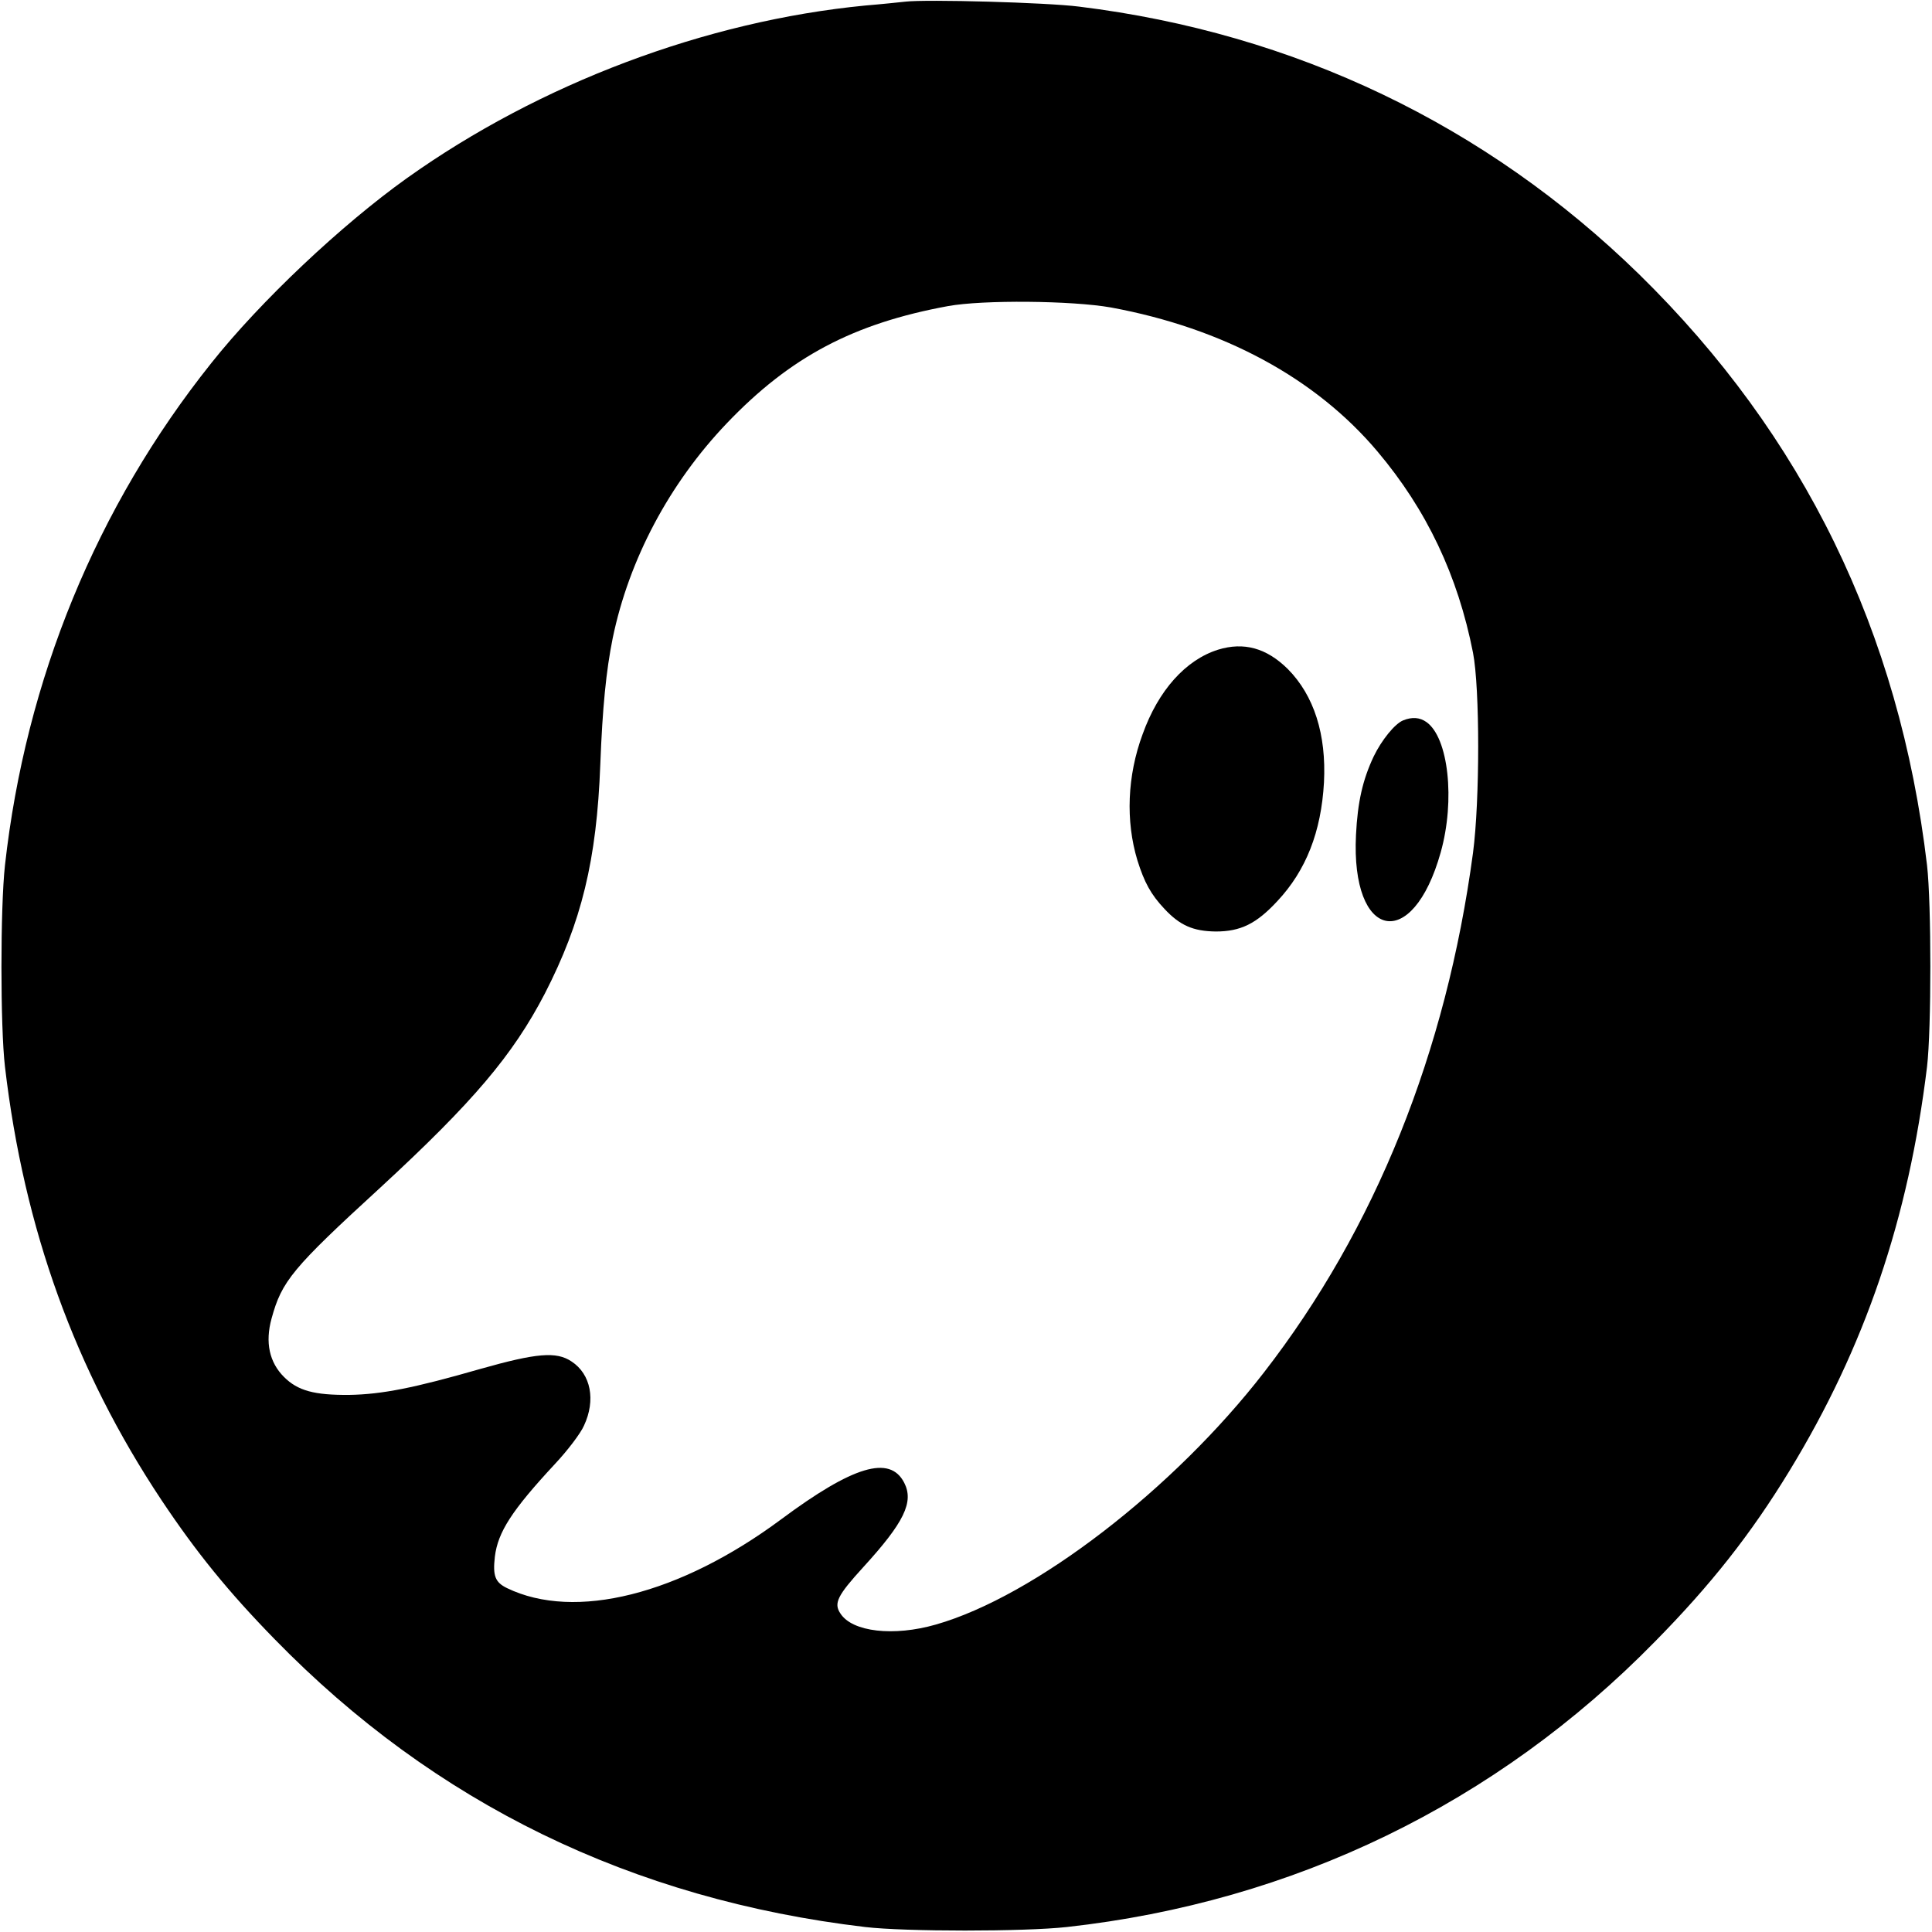<?xml version="1.0" standalone="no"?>
<!DOCTYPE svg PUBLIC "-//W3C//DTD SVG 20010904//EN"
"http://www.w3.org/TR/2001/REC-SVG-20010904/DTD/svg10.dtd">
<svg version="1.0" xmlns="http://www.w3.org/2000/svg"
  width="700pt" height="700pt" viewBox="0 0 700 700"
  preserveAspectRatio="xMidYMid meet">
  <g transform="translate(0,700) scale(0.1,-0.1)"
  fill="#000000" stroke="none">
  <path d="M3280 6994 c-19 -2 -84 -9 -145 -14 -578 -56 -1180 -283 -1660 -625
  -237 -169 -531 -446 -709 -670 -416 -521 -673 -1147 -748 -1820 -17 -154 -17
  -585 0 -730 69 -588 254 -1099 567 -1570 126 -189 242 -332 410 -504 580 -595
  1295 -943 2140 -1043 145 -17 576 -17 730 0 822 91 1556 447 2131 1034 203
  206 348 390 487 618 274 449 432 915 499 1465 16 135 16 591 0 730 -100 846
  -447 1557 -1043 2141 -555 542 -1249 874 -2029 970 -117 15 -553 27 -630 18z
  m745 -1108 c407 -75 742 -256 966 -522 178 -211 291 -449 346 -729 25 -129 25
  -535 0 -725 -97 -723 -354 -1362 -757 -1882 -328 -424 -832 -812 -1189 -914
  -153 -44 -303 -27 -346 40 -25 37 -11 65 82 167 149 163 185 237 149 307 -52
  101 -185 61 -446 -133 -368 -273 -747 -368 -993 -249 -43 21 -52 44 -44 114
  11 89 61 167 217 335 46 49 94 112 106 140 43 92 25 186 -45 232 -55 37 -126
  31 -331 -27 -240 -69 -356 -92 -475 -94 -126 -1 -186 15 -236 65 -53 53 -69
  125 -45 212 37 135 74 181 395 475 336 310 479 479 595 702 133 259 188 483
  201 830 8 207 21 339 45 458 59 285 205 560 413 778 230 241 459 362 802 425
  126 23 449 20 590 -5z"/>
  <path d="M4413 4646 c-117 -37 -216 -147 -273 -306 -56 -151 -62 -315 -19
  -457 25 -80 49 -124 98 -176 56 -60 104 -81 186 -82 90 0 147 28 223 110 104
  111 159 251 169 430 9 174 -36 315 -131 411 -77 76 -159 99 -253 70z"/>
  <path d="M5084 4390 c-30 -12 -78 -71 -107 -131 -40 -85 -58 -165 -64 -284
  -19 -381 205 -428 307 -63 53 189 28 416 -52 472 -24 17 -52 19 -84 6z"/>
  </g>
</svg>
